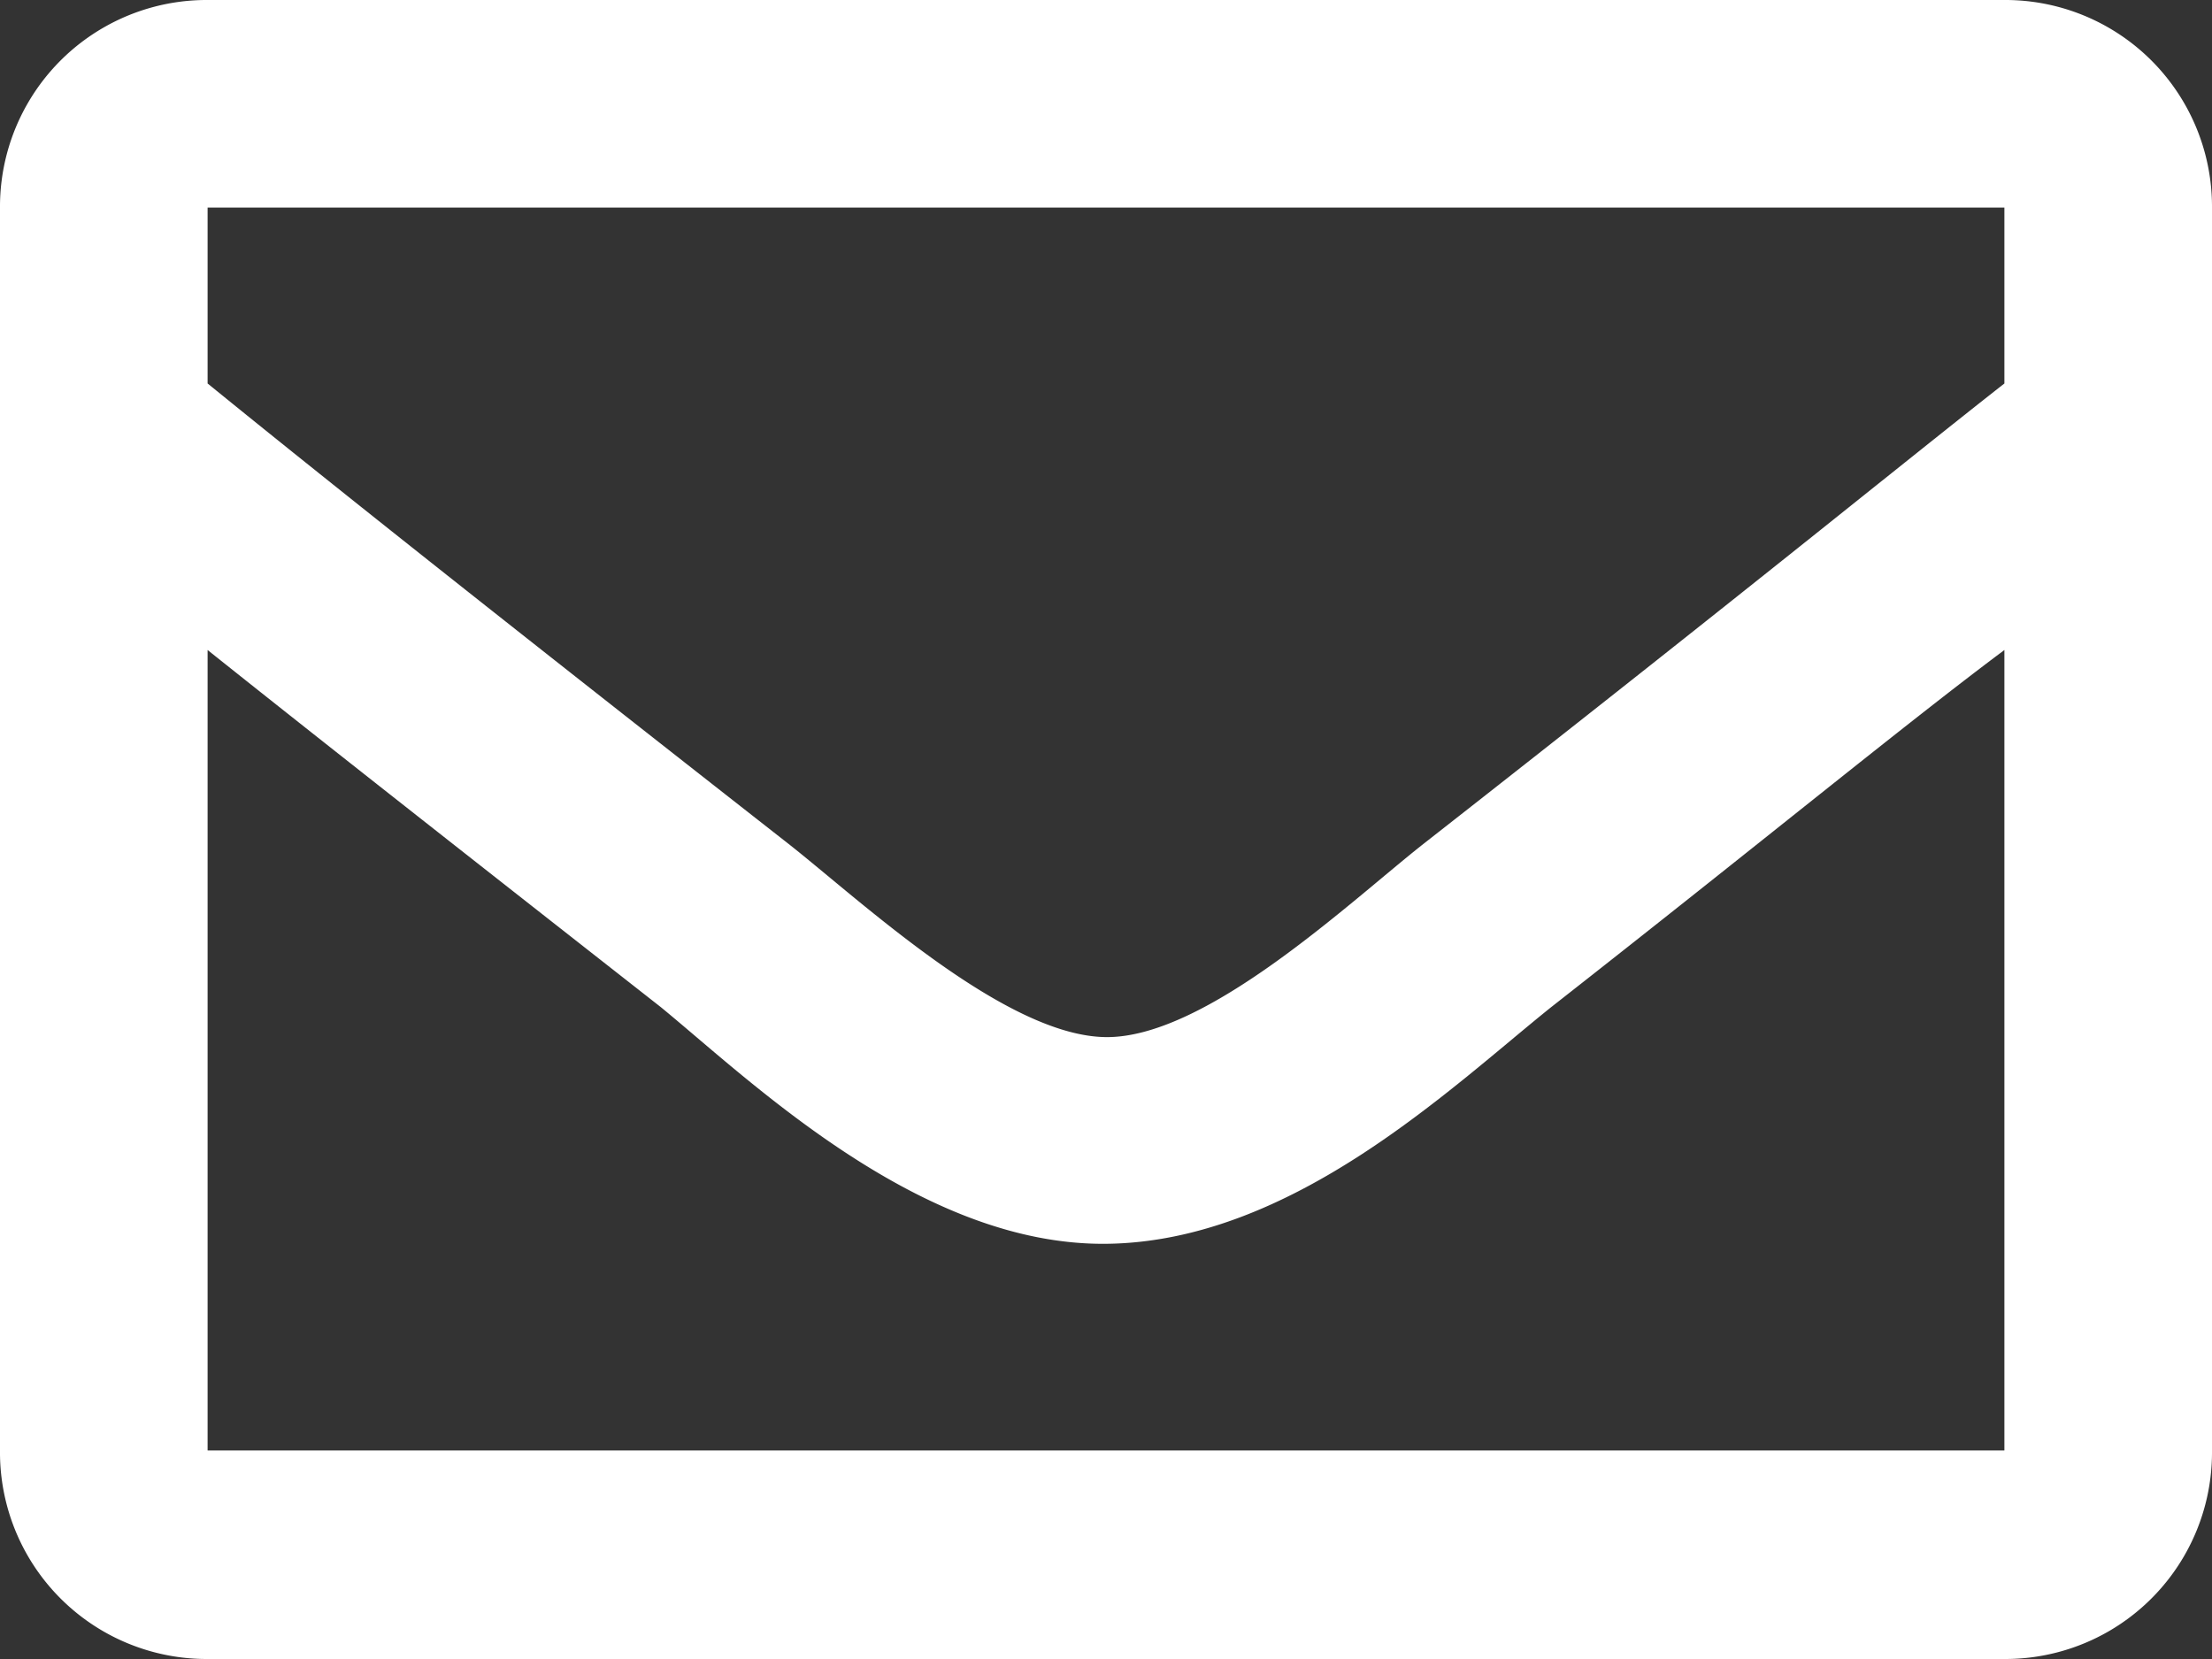 <svg xmlns="http://www.w3.org/2000/svg" viewBox="0 0 24.4 18.3"><rect x="0" y="0" width="24.4" height="18.3" fill="#333333" stroke="none"/><g id="f408af61-cb87-448b-974f-978d14a932d0" data-name="Layer 2"><g id="ad6e6746-dff6-4f0d-b78d-79ed66bddcce" data-name="レスポンシブ"><path d="M22.11,0H2.29A2.28,2.28,0,0,0,0,2.29V16A2.28,2.28,0,0,0,2.29,18.3H22.11A2.28,2.28,0,0,0,24.4,16V2.29A2.28,2.28,0,0,0,22.11,0Zm0,2.29V4.23C21,5.1,19.34,6.46,15.7,9.31c-.8.63-2.39,2.14-3.5,2.13S9.5,9.94,8.7,9.31C5.06,6.46,3.36,5.1,2.29,4.23V2.29ZM2.29,16V7.17c1.09.87,2.64,2.09,5,3.94,1,.82,2.86,2.63,4.91,2.61S16,12,17.11,11.11C19.47,9.26,21,8,22.11,7.17V16Z" fill="#fff"/></g></g></svg>